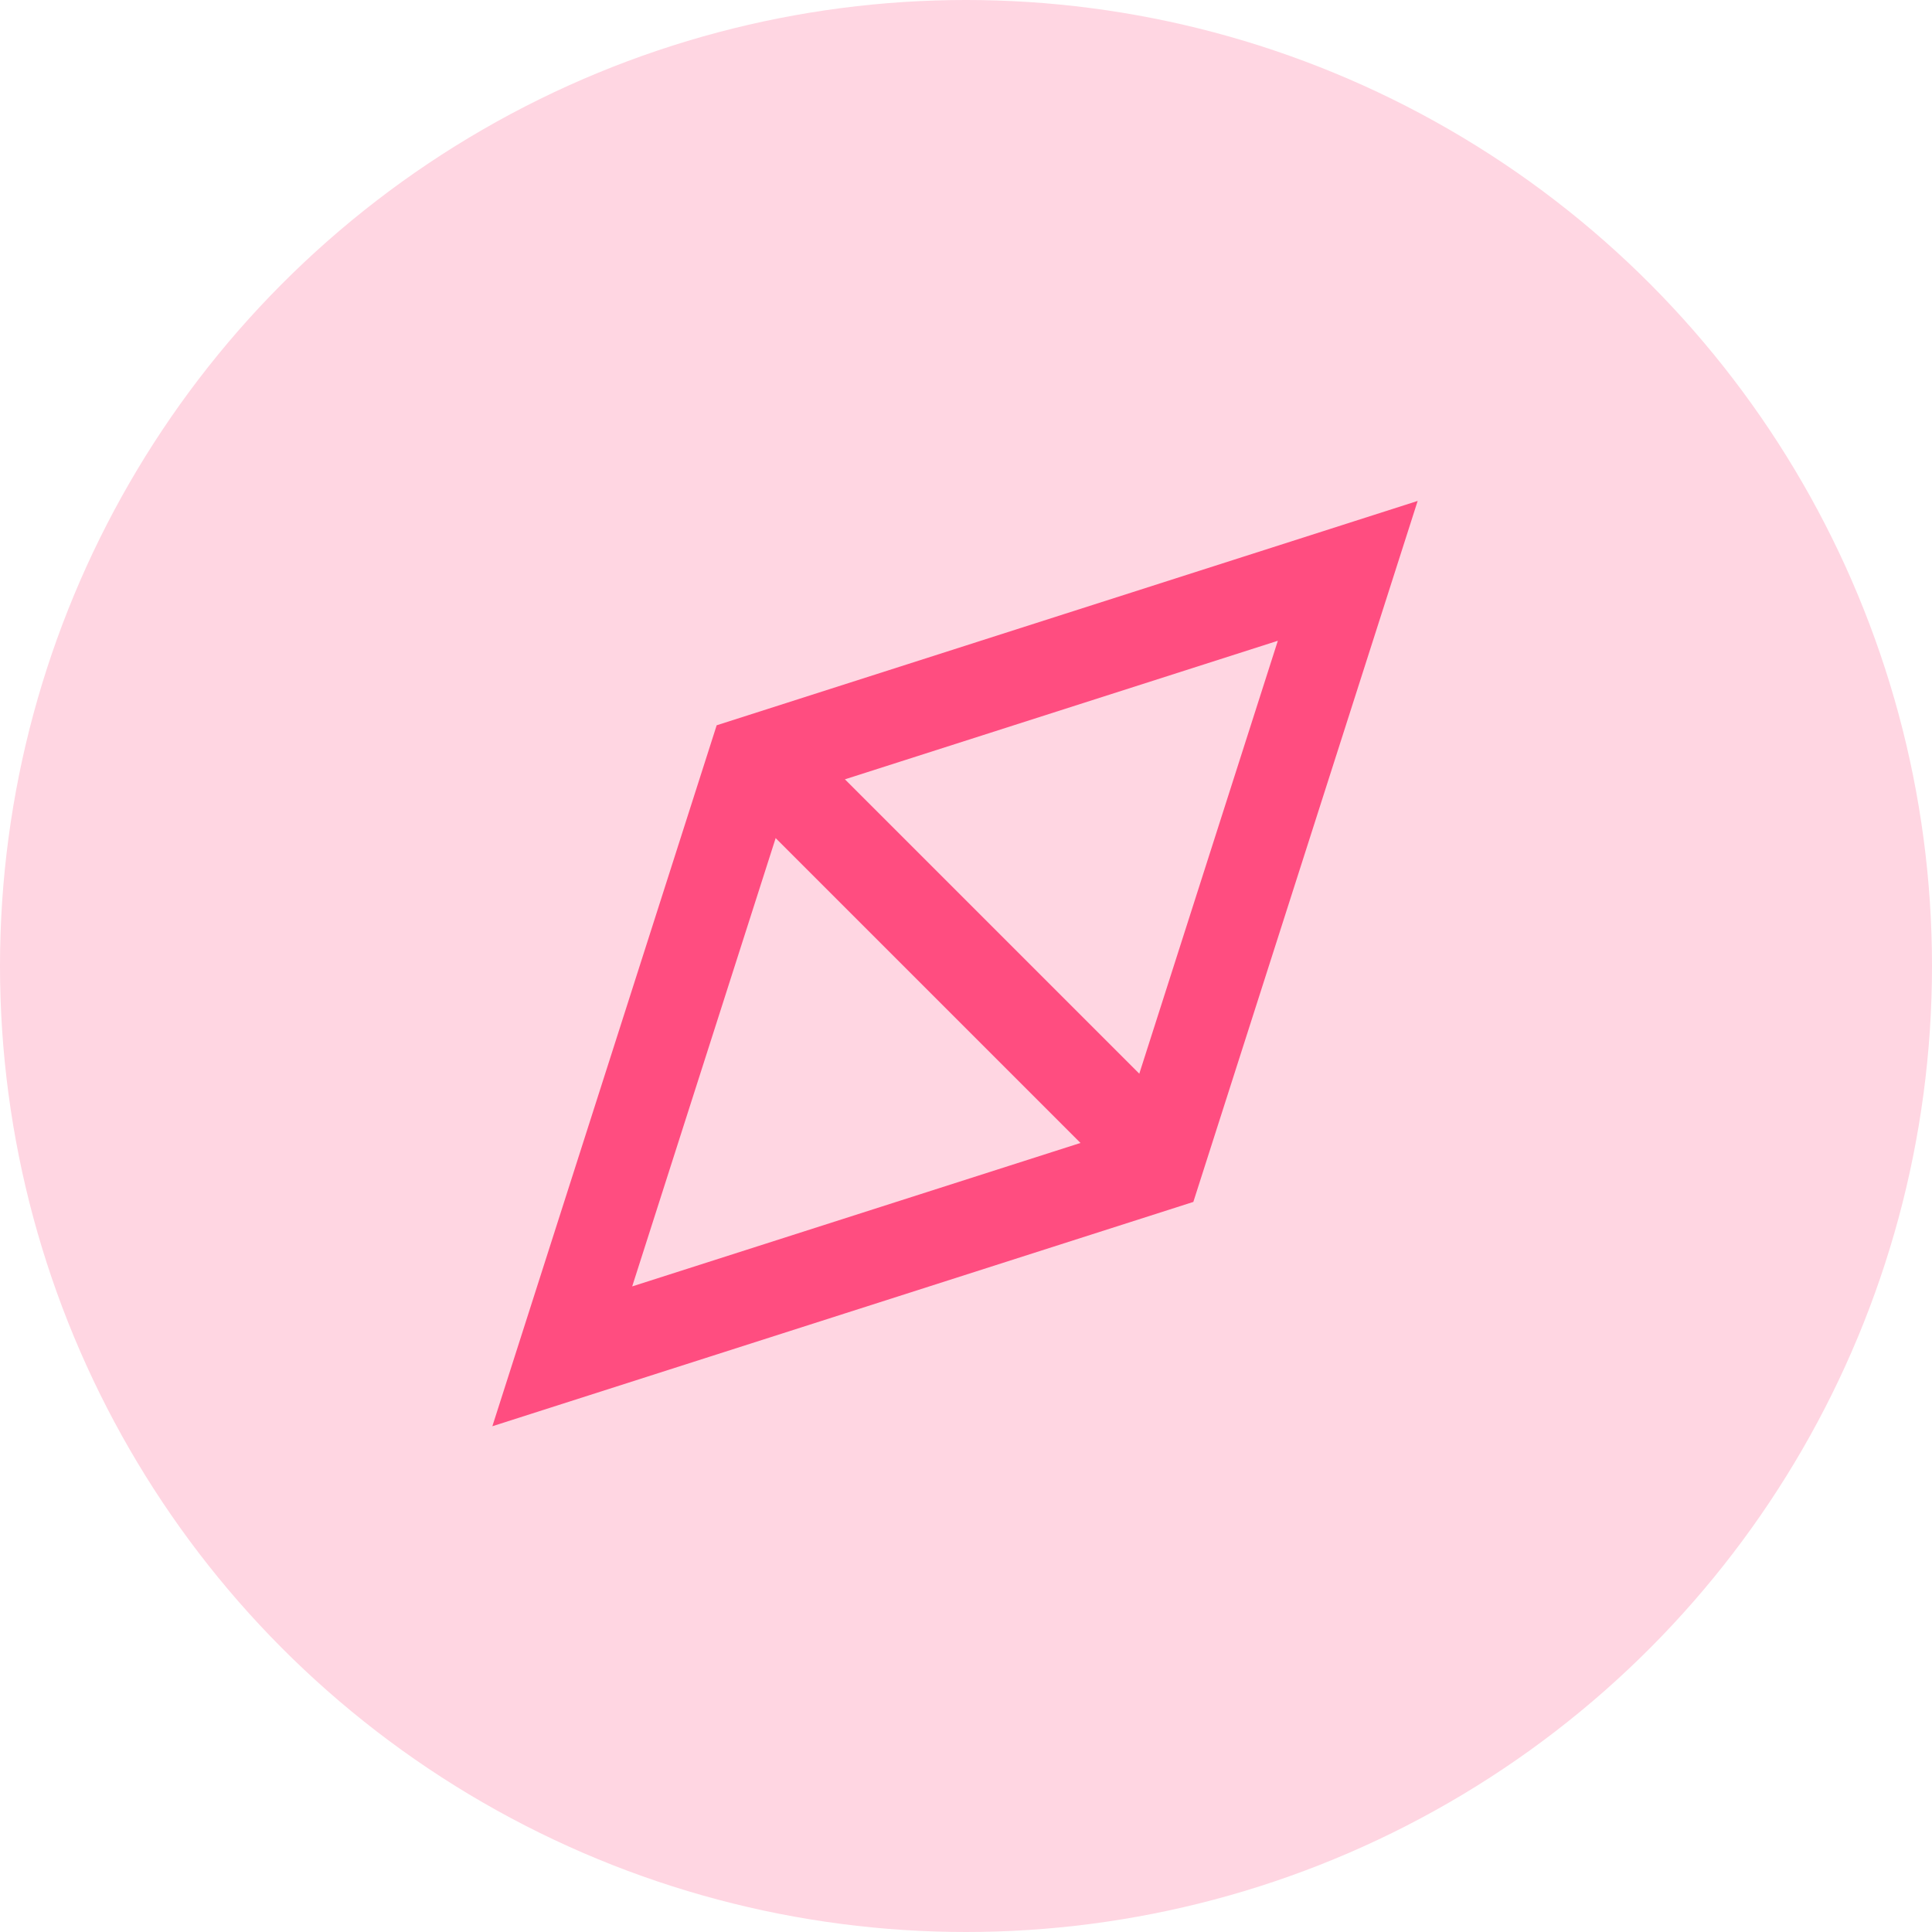 <?xml version="1.0" encoding="UTF-8"?>
<svg xmlns="http://www.w3.org/2000/svg" width="64" height="64" viewBox="0 0 64 64" fill="none">
  <g clip-path="url(#clip0_473_1010)">
    <circle cx="32" cy="32" r="32" fill="#FFD6E2"></circle>
    <g clip-path="url(#clip1_473_1010)">
      <path d="M24.934 25.219L44.646 18.91L38.338 38.622L18.626 44.93L24.934 25.219Z" stroke="#FF4D80" stroke-width="3" stroke-miterlimit="10"></path>
      <path d="M38.376 38.324L25.547 25.495" stroke="#FF4D80" stroke-width="3" stroke-miterlimit="10" stroke-linecap="round"></path>
    </g>
  </g>
  <defs>
    <clipPath id="clip0_473_1010">
      <rect width="64" height="64" fill="white"></rect>
    </clipPath>
    <clipPath id="clip1_473_1010">
      <rect width="32" height="32" fill="white" transform="translate(16 16)"></rect>
    </clipPath>
  </defs>
</svg>

